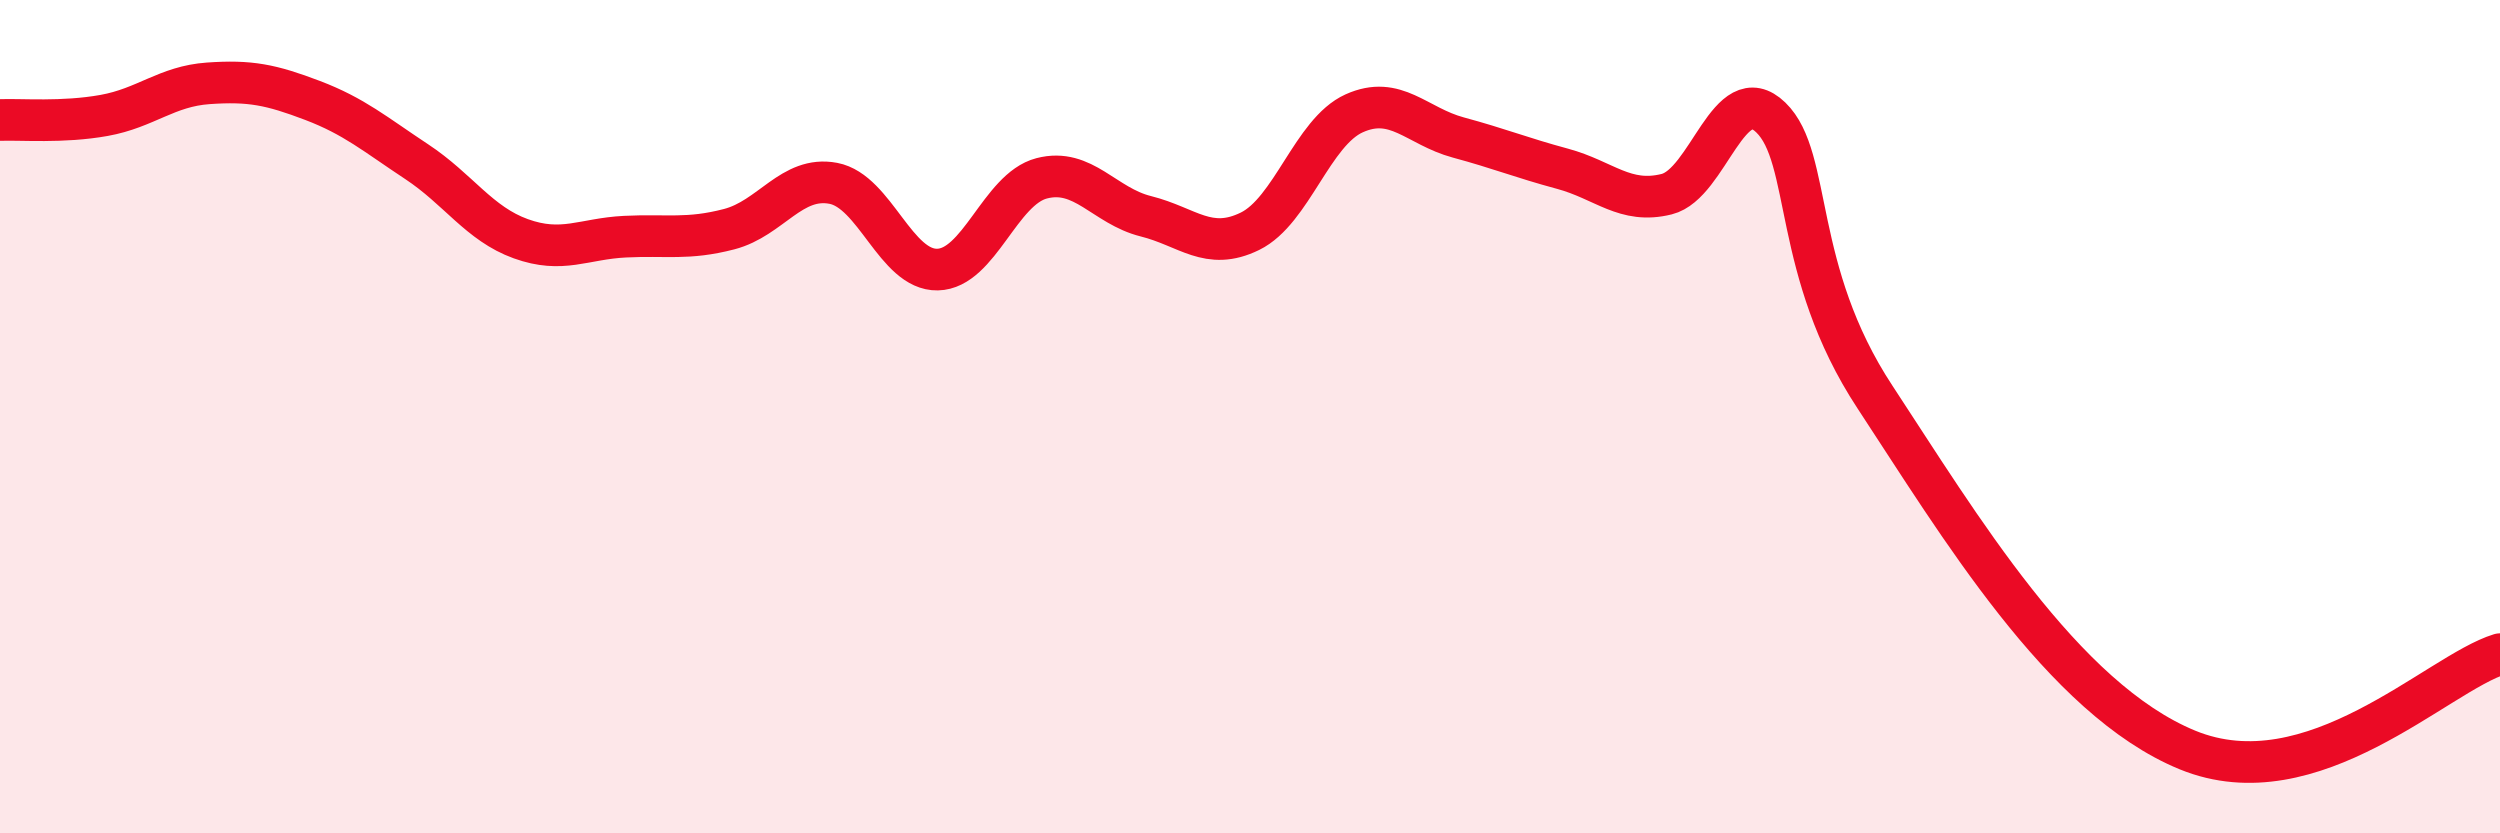
    <svg width="60" height="20" viewBox="0 0 60 20" xmlns="http://www.w3.org/2000/svg">
      <path
        d="M 0,2.88 C 0.5,2.86 1.5,2.95 2.5,2.77 C 3.5,2.59 4,2.07 5,2 C 6,1.93 6.5,2.03 7.5,2.41 C 8.5,2.79 9,3.22 10,3.88 C 11,4.54 11.5,5.37 12.5,5.73 C 13.5,6.09 14,5.73 15,5.68 C 16,5.63 16.5,5.76 17.5,5.5 C 18.5,5.24 19,4.21 20,4.4 C 21,4.59 21.5,6.49 22.5,6.47 C 23.5,6.45 24,4.54 25,4.28 C 26,4.02 26.5,4.94 27.5,5.19 C 28.5,5.44 29,6.04 30,5.55 C 31,5.06 31.5,3.17 32.5,2.72 C 33.5,2.27 34,3.03 35,3.3 C 36,3.57 36.5,3.78 37.5,4.05 C 38.5,4.32 39,4.91 40,4.66 C 41,4.41 41.5,1.85 42.5,2.82 C 43.5,3.79 43,6.49 45,9.53 C 47,12.57 49.5,16.77 52.5,18 C 55.5,19.23 58.5,16.16 60,15.7L60 20L0 20Z"
        fill="#EB0A25"
        opacity="0.1"
        stroke-linecap="round"
        stroke-linejoin="round"
      />
      <path
        d="M 0,2.88 C 0.5,2.86 1.5,2.95 2.5,2.77 C 3.5,2.59 4,2.07 5,2 C 6,1.93 6.5,2.03 7.5,2.41 C 8.5,2.79 9,3.22 10,3.88 C 11,4.54 11.5,5.37 12.5,5.73 C 13.5,6.09 14,5.73 15,5.68 C 16,5.63 16.5,5.76 17.5,5.5 C 18.5,5.24 19,4.21 20,4.4 C 21,4.59 21.5,6.49 22.5,6.47 C 23.5,6.45 24,4.54 25,4.28 C 26,4.02 26.5,4.94 27.5,5.19 C 28.5,5.44 29,6.04 30,5.55 C 31,5.06 31.5,3.17 32.5,2.72 C 33.5,2.27 34,3.03 35,3.3 C 36,3.57 36.5,3.78 37.5,4.05 C 38.5,4.32 39,4.91 40,4.66 C 41,4.41 41.5,1.85 42.5,2.82 C 43.5,3.79 43,6.49 45,9.53 C 47,12.57 49.5,16.77 52.5,18 C 55.5,19.23 58.5,16.16 60,15.7"
        stroke="#EB0A25"
        stroke-width="1"
        fill="none"
        stroke-linecap="round"
        stroke-linejoin="round"
      />
    </svg>
  
